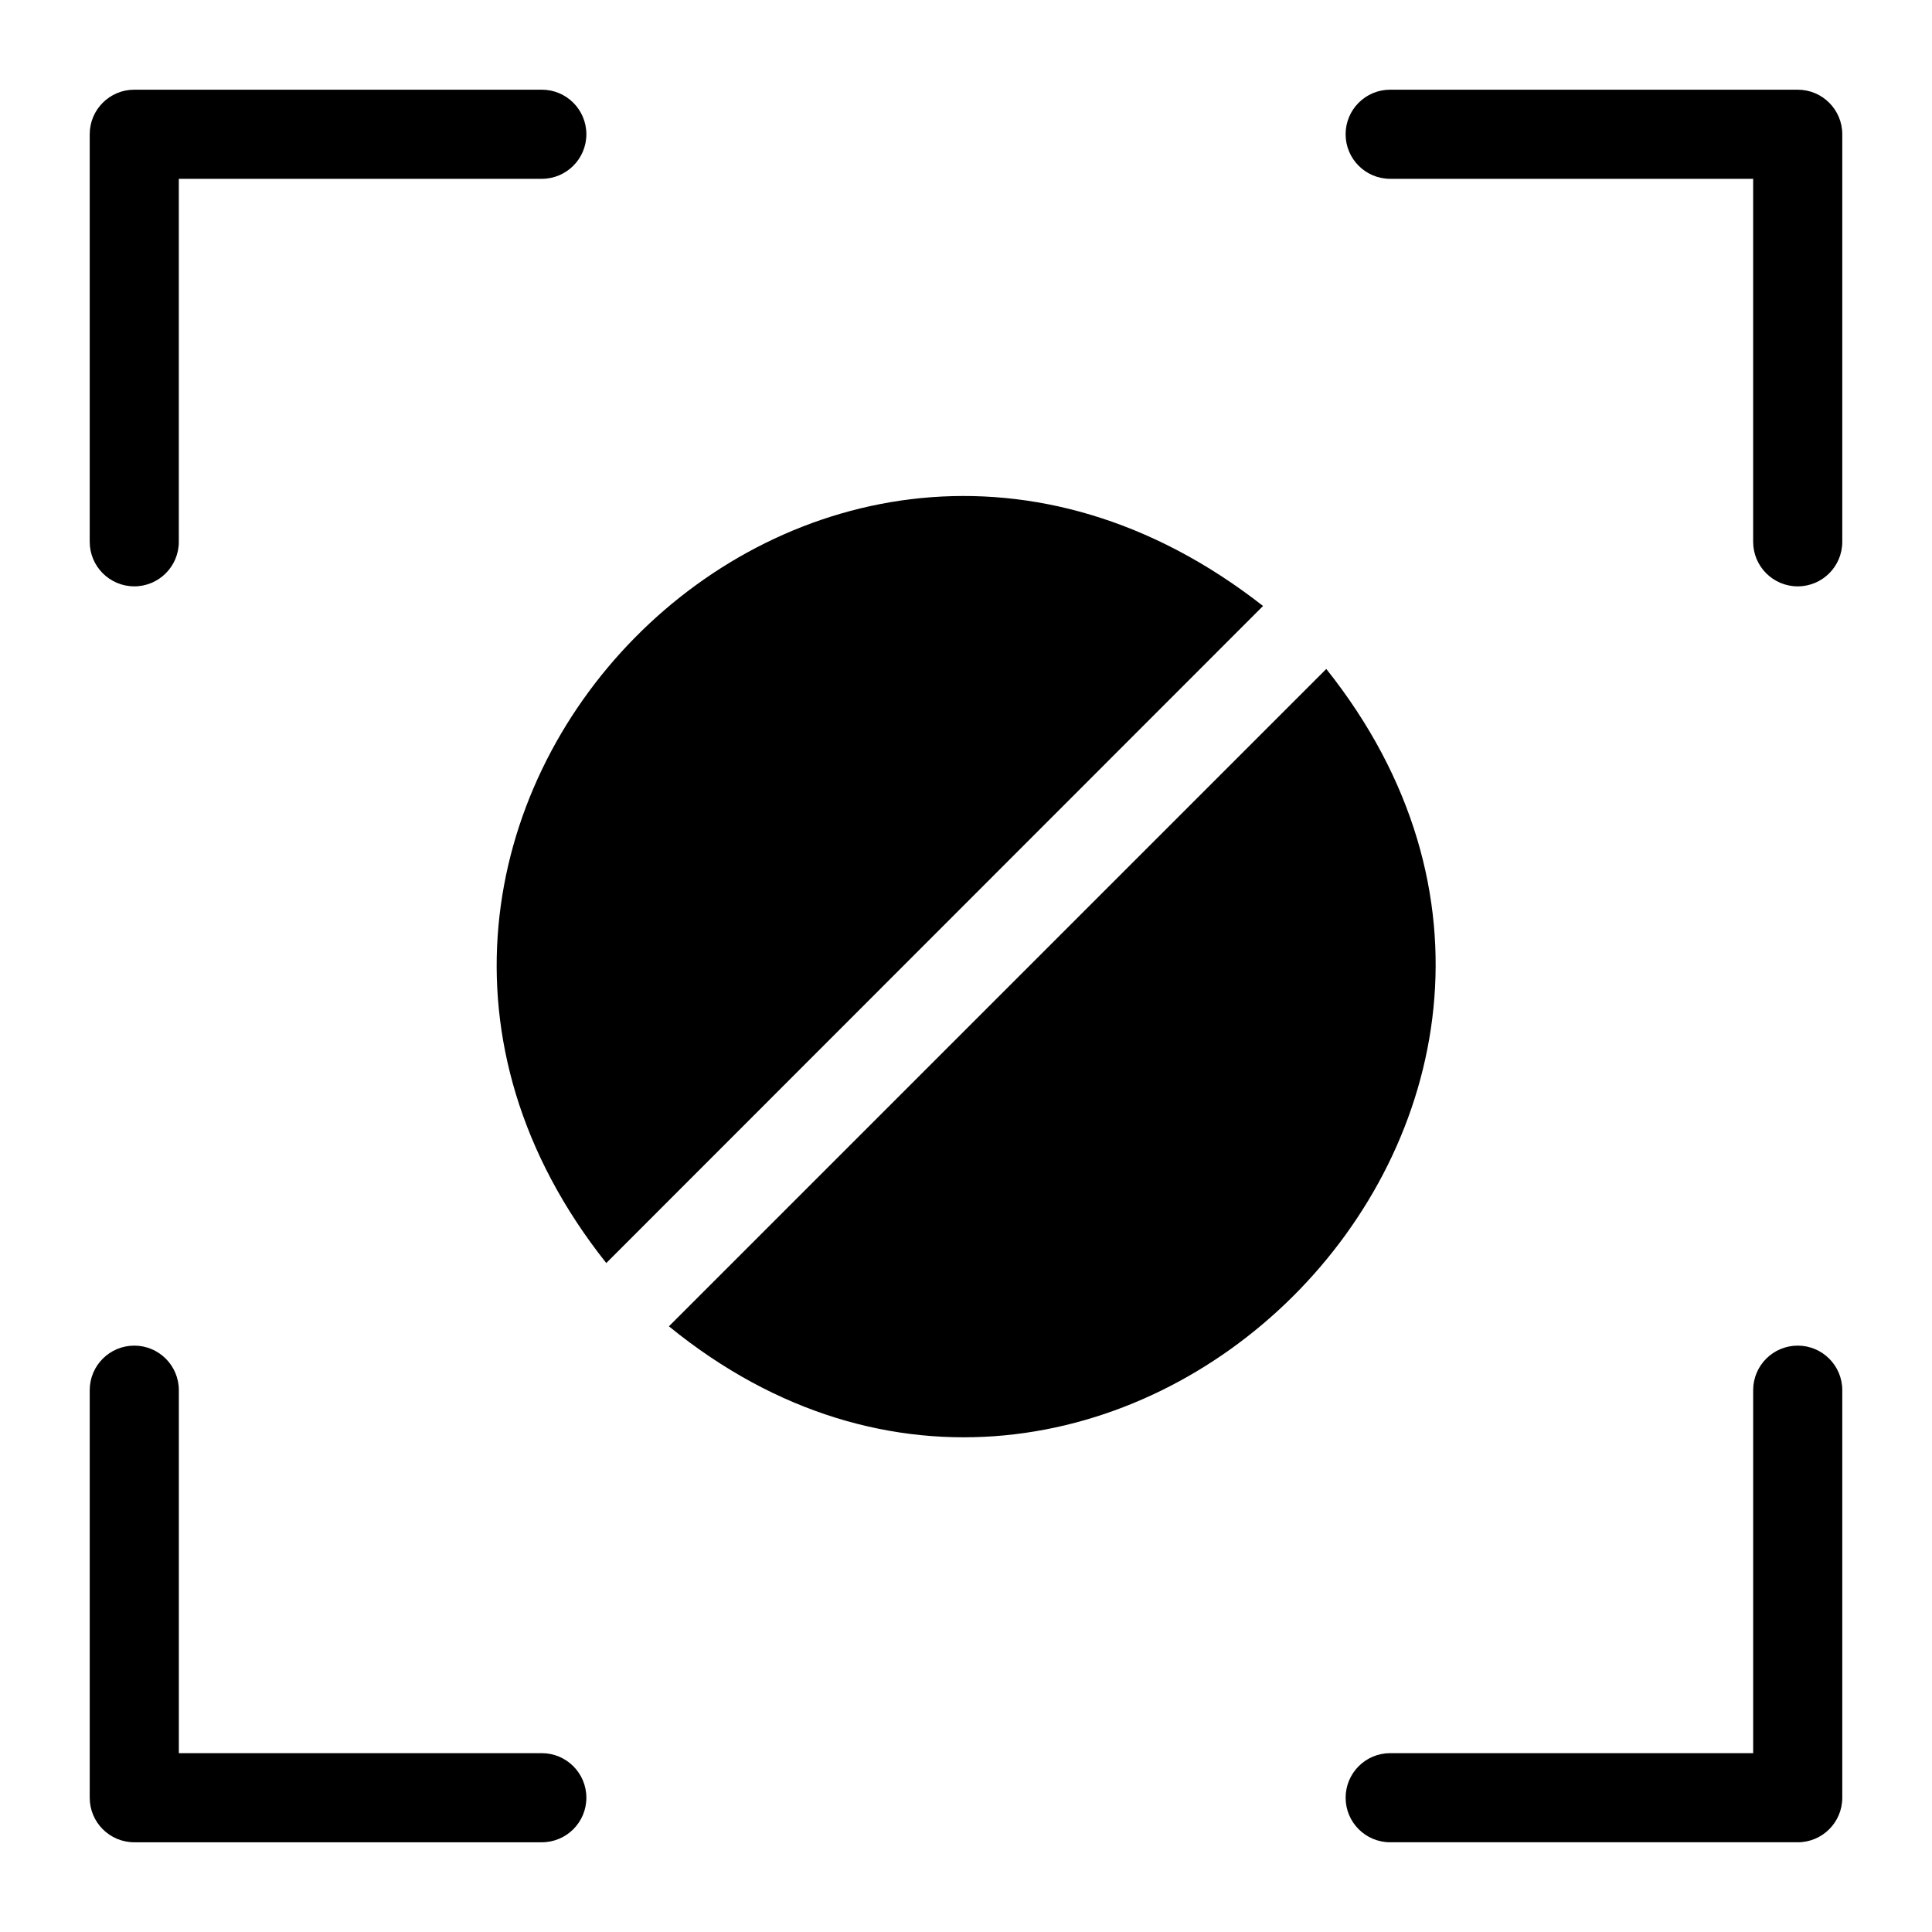 <?xml version="1.0" encoding="UTF-8"?>
<!-- Uploaded to: ICON Repo, www.iconrepo.com, Generator: ICON Repo Mixer Tools -->
<svg fill="#000000" width="800px" height="800px" version="1.1" viewBox="144 144 512 512" xmlns="http://www.w3.org/2000/svg">
 <g>
  <path d="m179.58 299.39c6.519 0 11.809-5.289 11.809-11.809v-96.195h96.195c6.519 0 11.809-5.289 11.809-11.809 0-6.523-5.289-11.809-11.809-11.809h-108c-6.523 0-11.809 5.285-11.809 11.809v108c0 6.519 5.285 11.809 11.809 11.809z"/>
  <path d="m608.61 512.41v96.195h-96.195c-6.519 0-11.809 5.289-11.809 11.809 0 6.523 5.289 11.809 11.809 11.809h108c6.523 0 11.809-5.285 11.809-11.809v-108c0-6.519-5.285-11.809-11.809-11.809-6.519 0-11.809 5.289-11.809 11.809z"/>
  <path d="m287.59 608.61h-96.195v-96.195c0-6.519-5.289-11.809-11.809-11.809-6.523 0-11.809 5.289-11.809 11.809v108c0 6.523 5.285 11.809 11.809 11.809h108c6.519 0 11.809-5.285 11.809-11.809 0-6.519-5.289-11.809-11.809-11.809z"/>
  <path d="m620.41 167.77h-108c-6.519 0-11.809 5.285-11.809 11.809 0 6.519 5.289 11.809 11.809 11.809h96.195v96.195c0 6.519 5.289 11.809 11.809 11.809 6.523 0 11.809-5.289 11.809-11.809v-108c0-6.523-5.285-11.809-11.809-11.809z"/>
  <path d="m304.67 478.72 174.05-174.13c-119.5-93.52-266.39 57.859-174.05 174.13z"/>
  <path d="m495.48 321.28-174.21 174.21c115.17 93.914 267.65-56.914 174.21-174.21z"/>
 </g>
</svg>